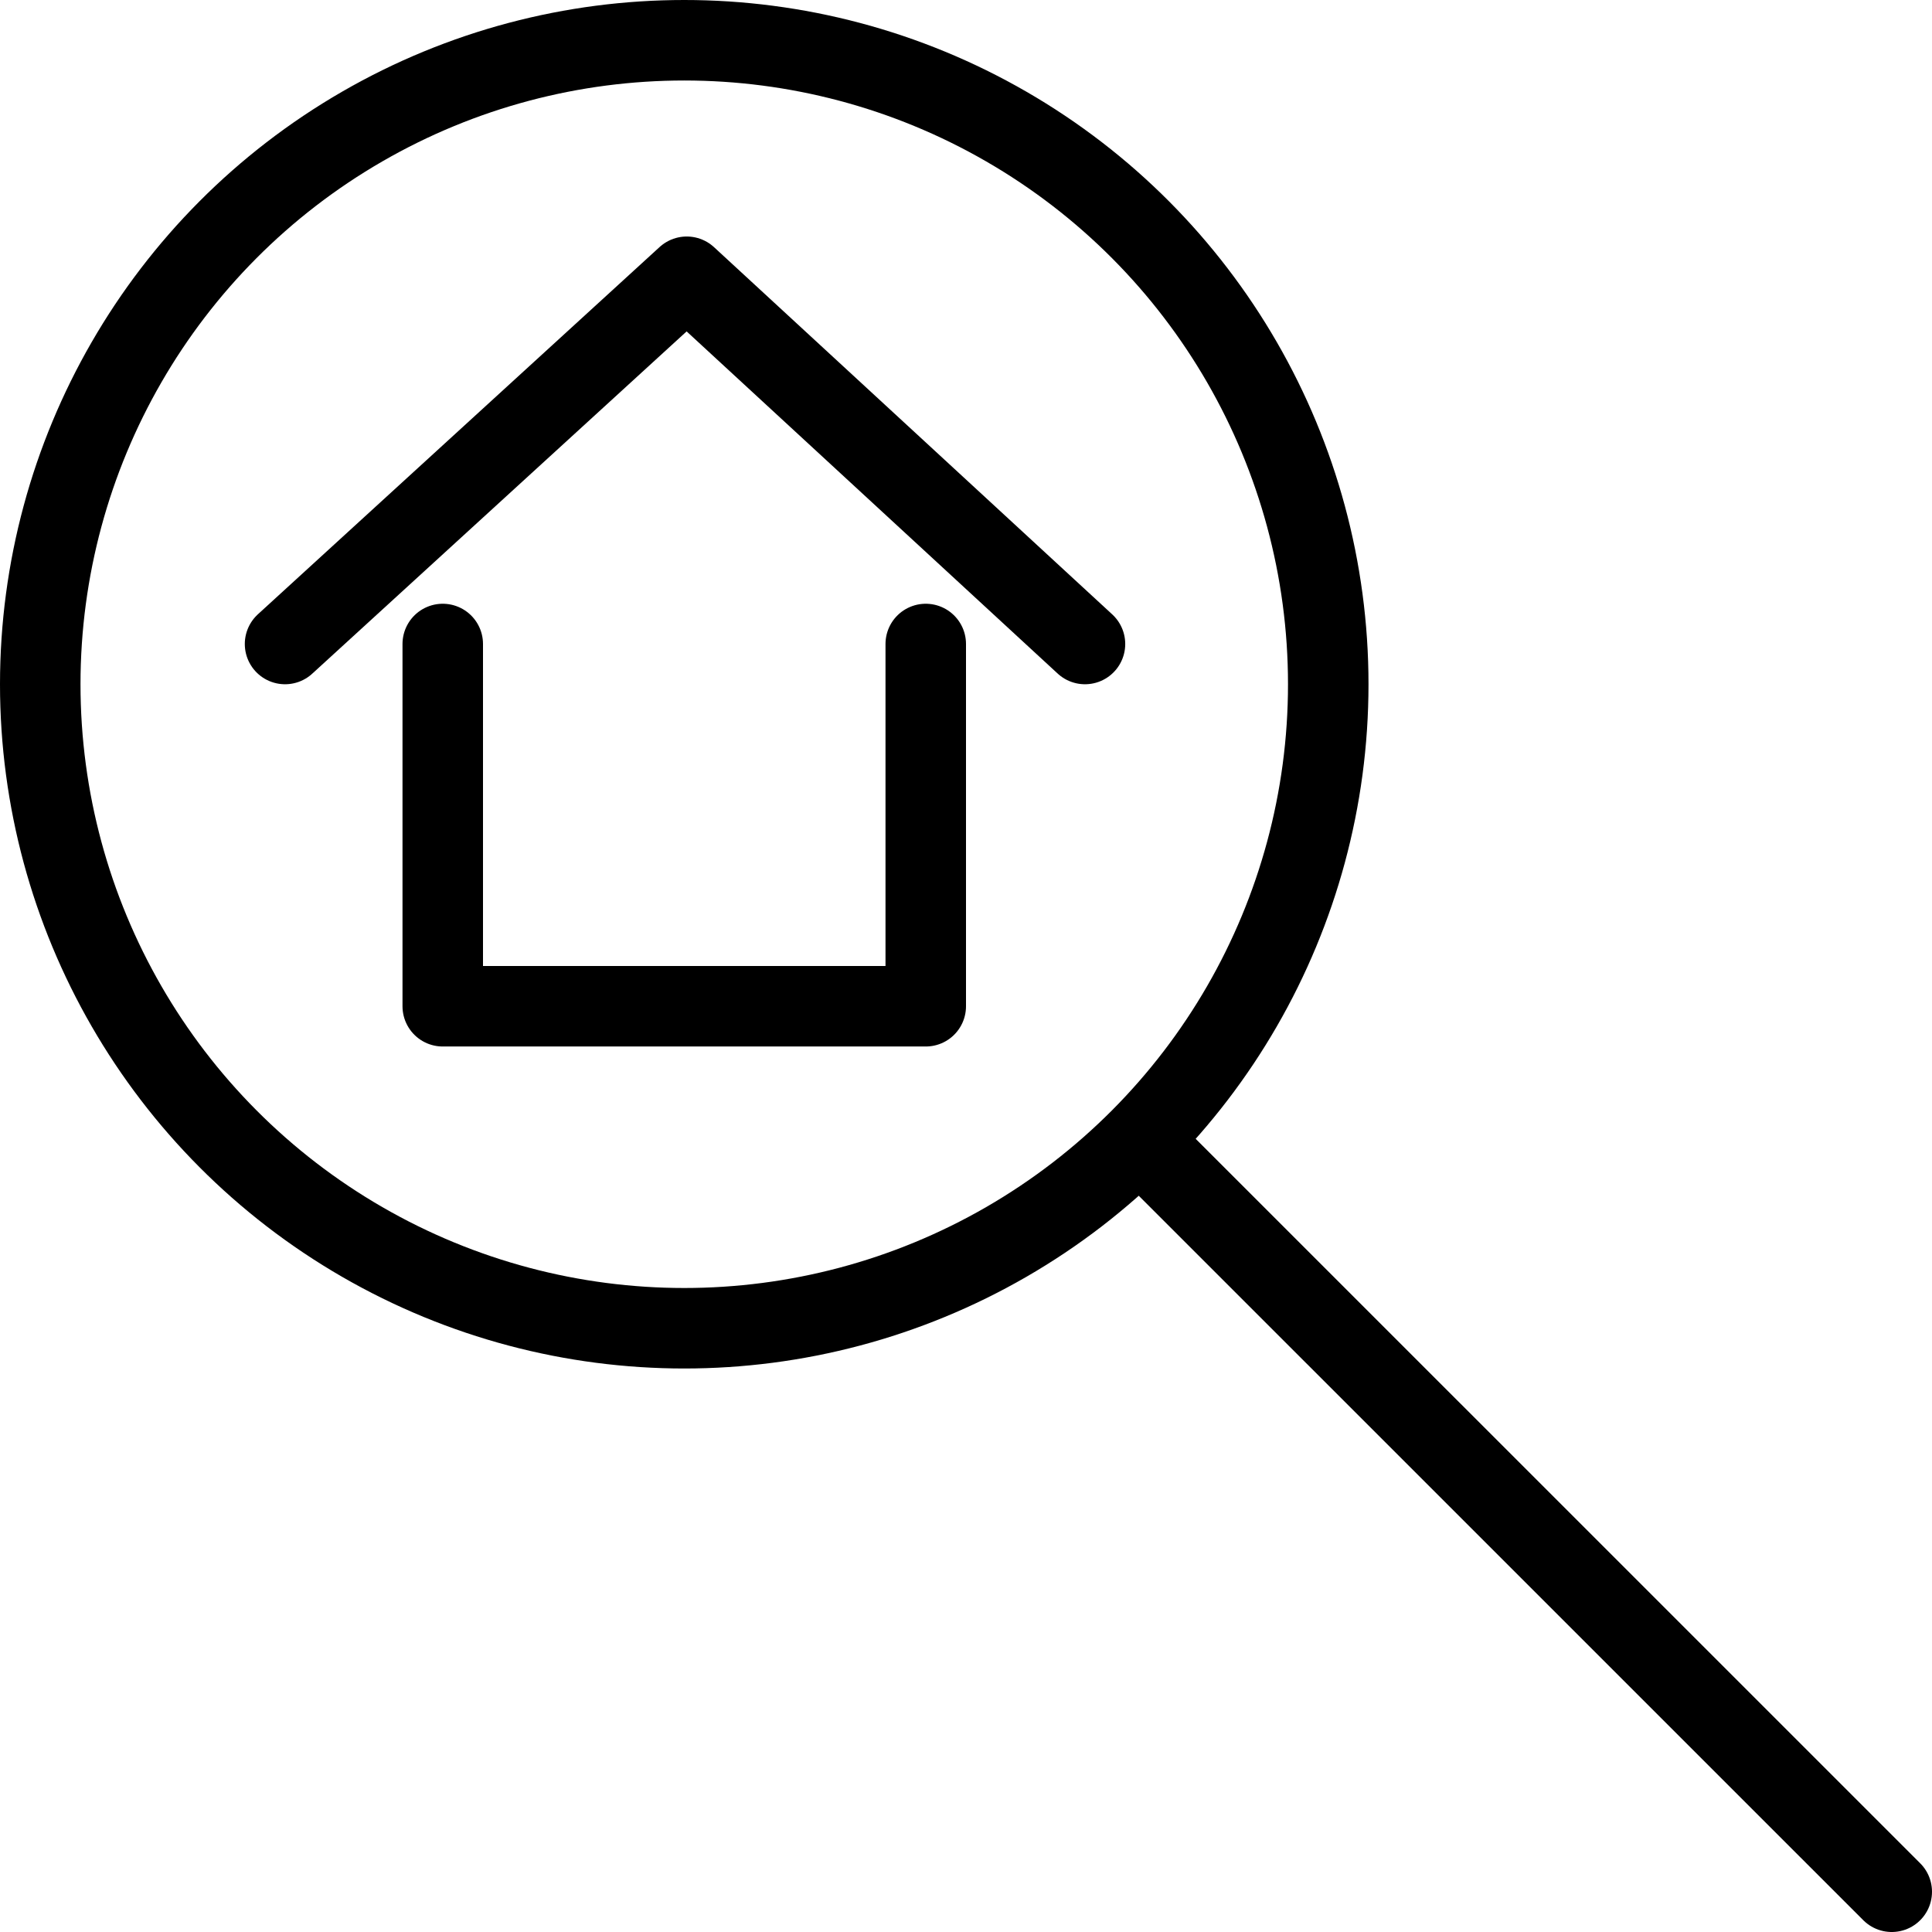<?xml version="1.0" encoding="utf-8"?>
<!-- Generator: Adobe Illustrator 16.0.3, SVG Export Plug-In . SVG Version: 6.00 Build 0)  -->
<!DOCTYPE svg PUBLIC "-//W3C//DTD SVG 1.1//EN" "http://www.w3.org/Graphics/SVG/1.1/DTD/svg11.dtd">
<svg version="1.1" xmlns="http://www.w3.org/2000/svg" xmlns:xlink="http://www.w3.org/1999/xlink" x="0px" y="0px" width="24px"
	 height="24px" viewBox="0 0 24 24" enable-background="new 0 0 24 24" xml:space="preserve">
<g id="Outline_Icons">
	<g>
		<circle fill="none" stroke="#000000" stroke-linejoin="round" stroke-miterlimit="10" cx="8.5" cy="8.5" r="8"/>
		
			<line fill="none" stroke="#000000" stroke-linecap="round" stroke-linejoin="round" stroke-miterlimit="10" x1="14.167" y1="14.168" x2="23.5" y2="23.5"/>
		<polyline fill="none" stroke="#000000" stroke-linecap="round" stroke-linejoin="round" stroke-miterlimit="10" points="11.5,8 
			11.5,12.5 5.5,12.5 5.5,8 		"/>
		<polyline fill="none" stroke="#000000" stroke-linecap="round" stroke-linejoin="round" stroke-miterlimit="10" points="3.541,8 
			8.531,3.438 13.478,8 		"/>
	</g>
</g>
<g id="invisible_shape">
	<rect fill="none" width="24" height="24"/>
</g>
</svg>
